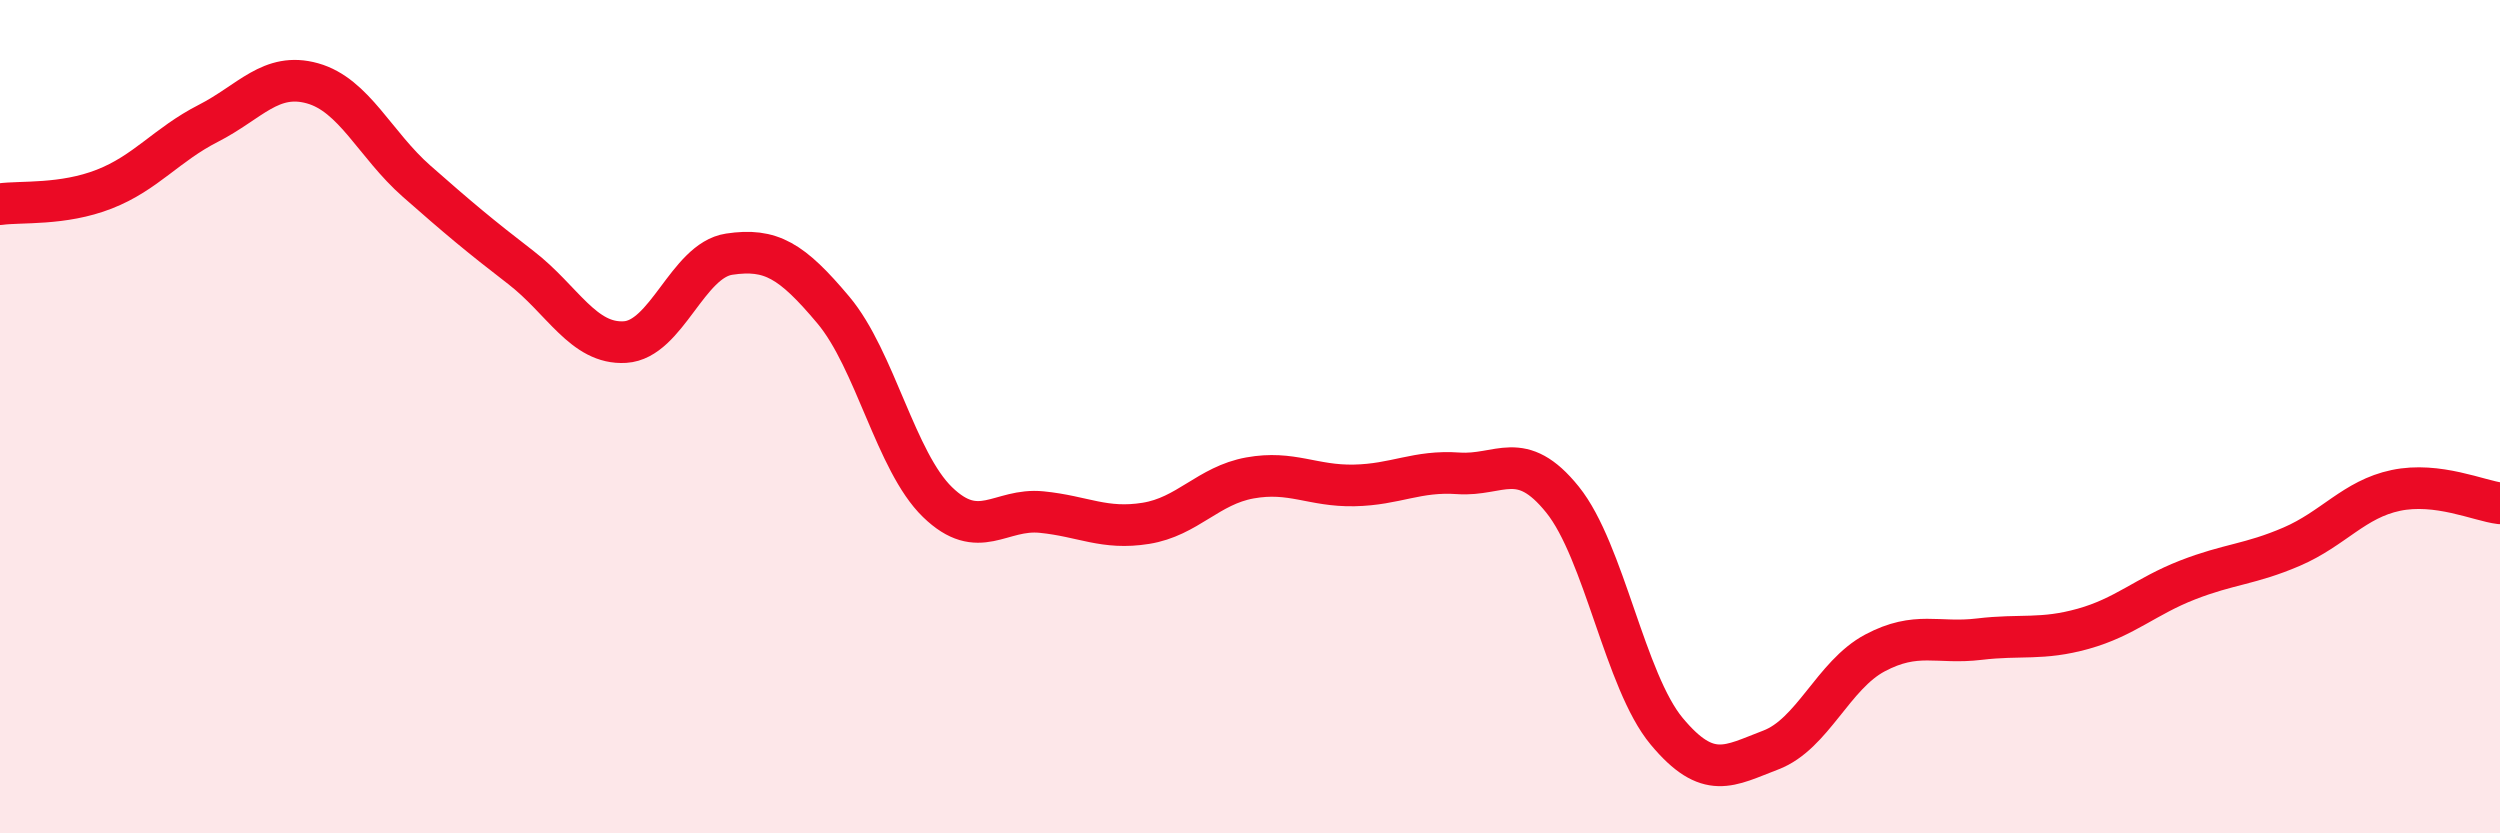
    <svg width="60" height="20" viewBox="0 0 60 20" xmlns="http://www.w3.org/2000/svg">
      <path
        d="M 0,4.9 C 0.5,4.83 1.5,4.93 2.5,4.54 C 3.5,4.15 4,3.47 5,2.96 C 6,2.45 6.5,1.72 7.5,2 C 8.5,2.28 9,3.47 10,4.35 C 11,5.23 11.5,5.65 12.5,6.42 C 13.5,7.19 14,8.27 15,8.21 C 16,8.15 16.5,6.25 17.5,6.1 C 18.5,5.95 19,6.25 20,7.44 C 21,8.63 21.5,11.08 22.5,12.05 C 23.5,13.02 24,12.19 25,12.29 C 26,12.39 26.5,12.72 27.5,12.56 C 28.5,12.4 29,11.65 30,11.47 C 31,11.29 31.5,11.67 32.5,11.65 C 33.5,11.63 34,11.29 35,11.36 C 36,11.43 36.5,10.75 37.5,11.99 C 38.5,13.23 39,16.35 40,17.55 C 41,18.75 41.5,18.38 42.5,18 C 43.5,17.62 44,16.2 45,15.67 C 46,15.14 46.5,15.46 47.5,15.34 C 48.5,15.22 49,15.37 50,15.09 C 51,14.81 51.5,14.31 52.5,13.92 C 53.5,13.53 54,13.55 55,13.12 C 56,12.69 56.5,11.98 57.5,11.77 C 58.5,11.56 59.5,12.02 60,12.08L60 20L0 20Z"
        fill="#EB0A25"
        opacity="0.1"
        stroke-linecap="round"
        stroke-linejoin="round"
      />
      <path
        d="M 0,4.9 C 0.5,4.83 1.5,4.93 2.5,4.54 C 3.5,4.15 4,3.47 5,2.96 C 6,2.45 6.5,1.72 7.5,2 C 8.5,2.28 9,3.47 10,4.35 C 11,5.23 11.5,5.65 12.5,6.42 C 13.5,7.19 14,8.27 15,8.21 C 16,8.15 16.5,6.25 17.5,6.1 C 18.5,5.95 19,6.25 20,7.44 C 21,8.63 21.5,11.08 22.5,12.05 C 23.5,13.02 24,12.19 25,12.29 C 26,12.39 26.5,12.72 27.5,12.56 C 28.5,12.4 29,11.65 30,11.47 C 31,11.29 31.5,11.67 32.5,11.65 C 33.5,11.63 34,11.29 35,11.36 C 36,11.43 36.5,10.75 37.5,11.99 C 38.5,13.23 39,16.35 40,17.55 C 41,18.75 41.5,18.38 42.5,18 C 43.5,17.62 44,16.2 45,15.67 C 46,15.14 46.5,15.46 47.5,15.34 C 48.5,15.22 49,15.37 50,15.09 C 51,14.81 51.5,14.31 52.5,13.92 C 53.5,13.53 54,13.55 55,13.12 C 56,12.69 56.5,11.98 57.5,11.77 C 58.5,11.56 59.5,12.02 60,12.08"
        stroke="#EB0A25"
        stroke-width="1"
        fill="none"
        stroke-linecap="round"
        stroke-linejoin="round"
      />
    </svg>
  